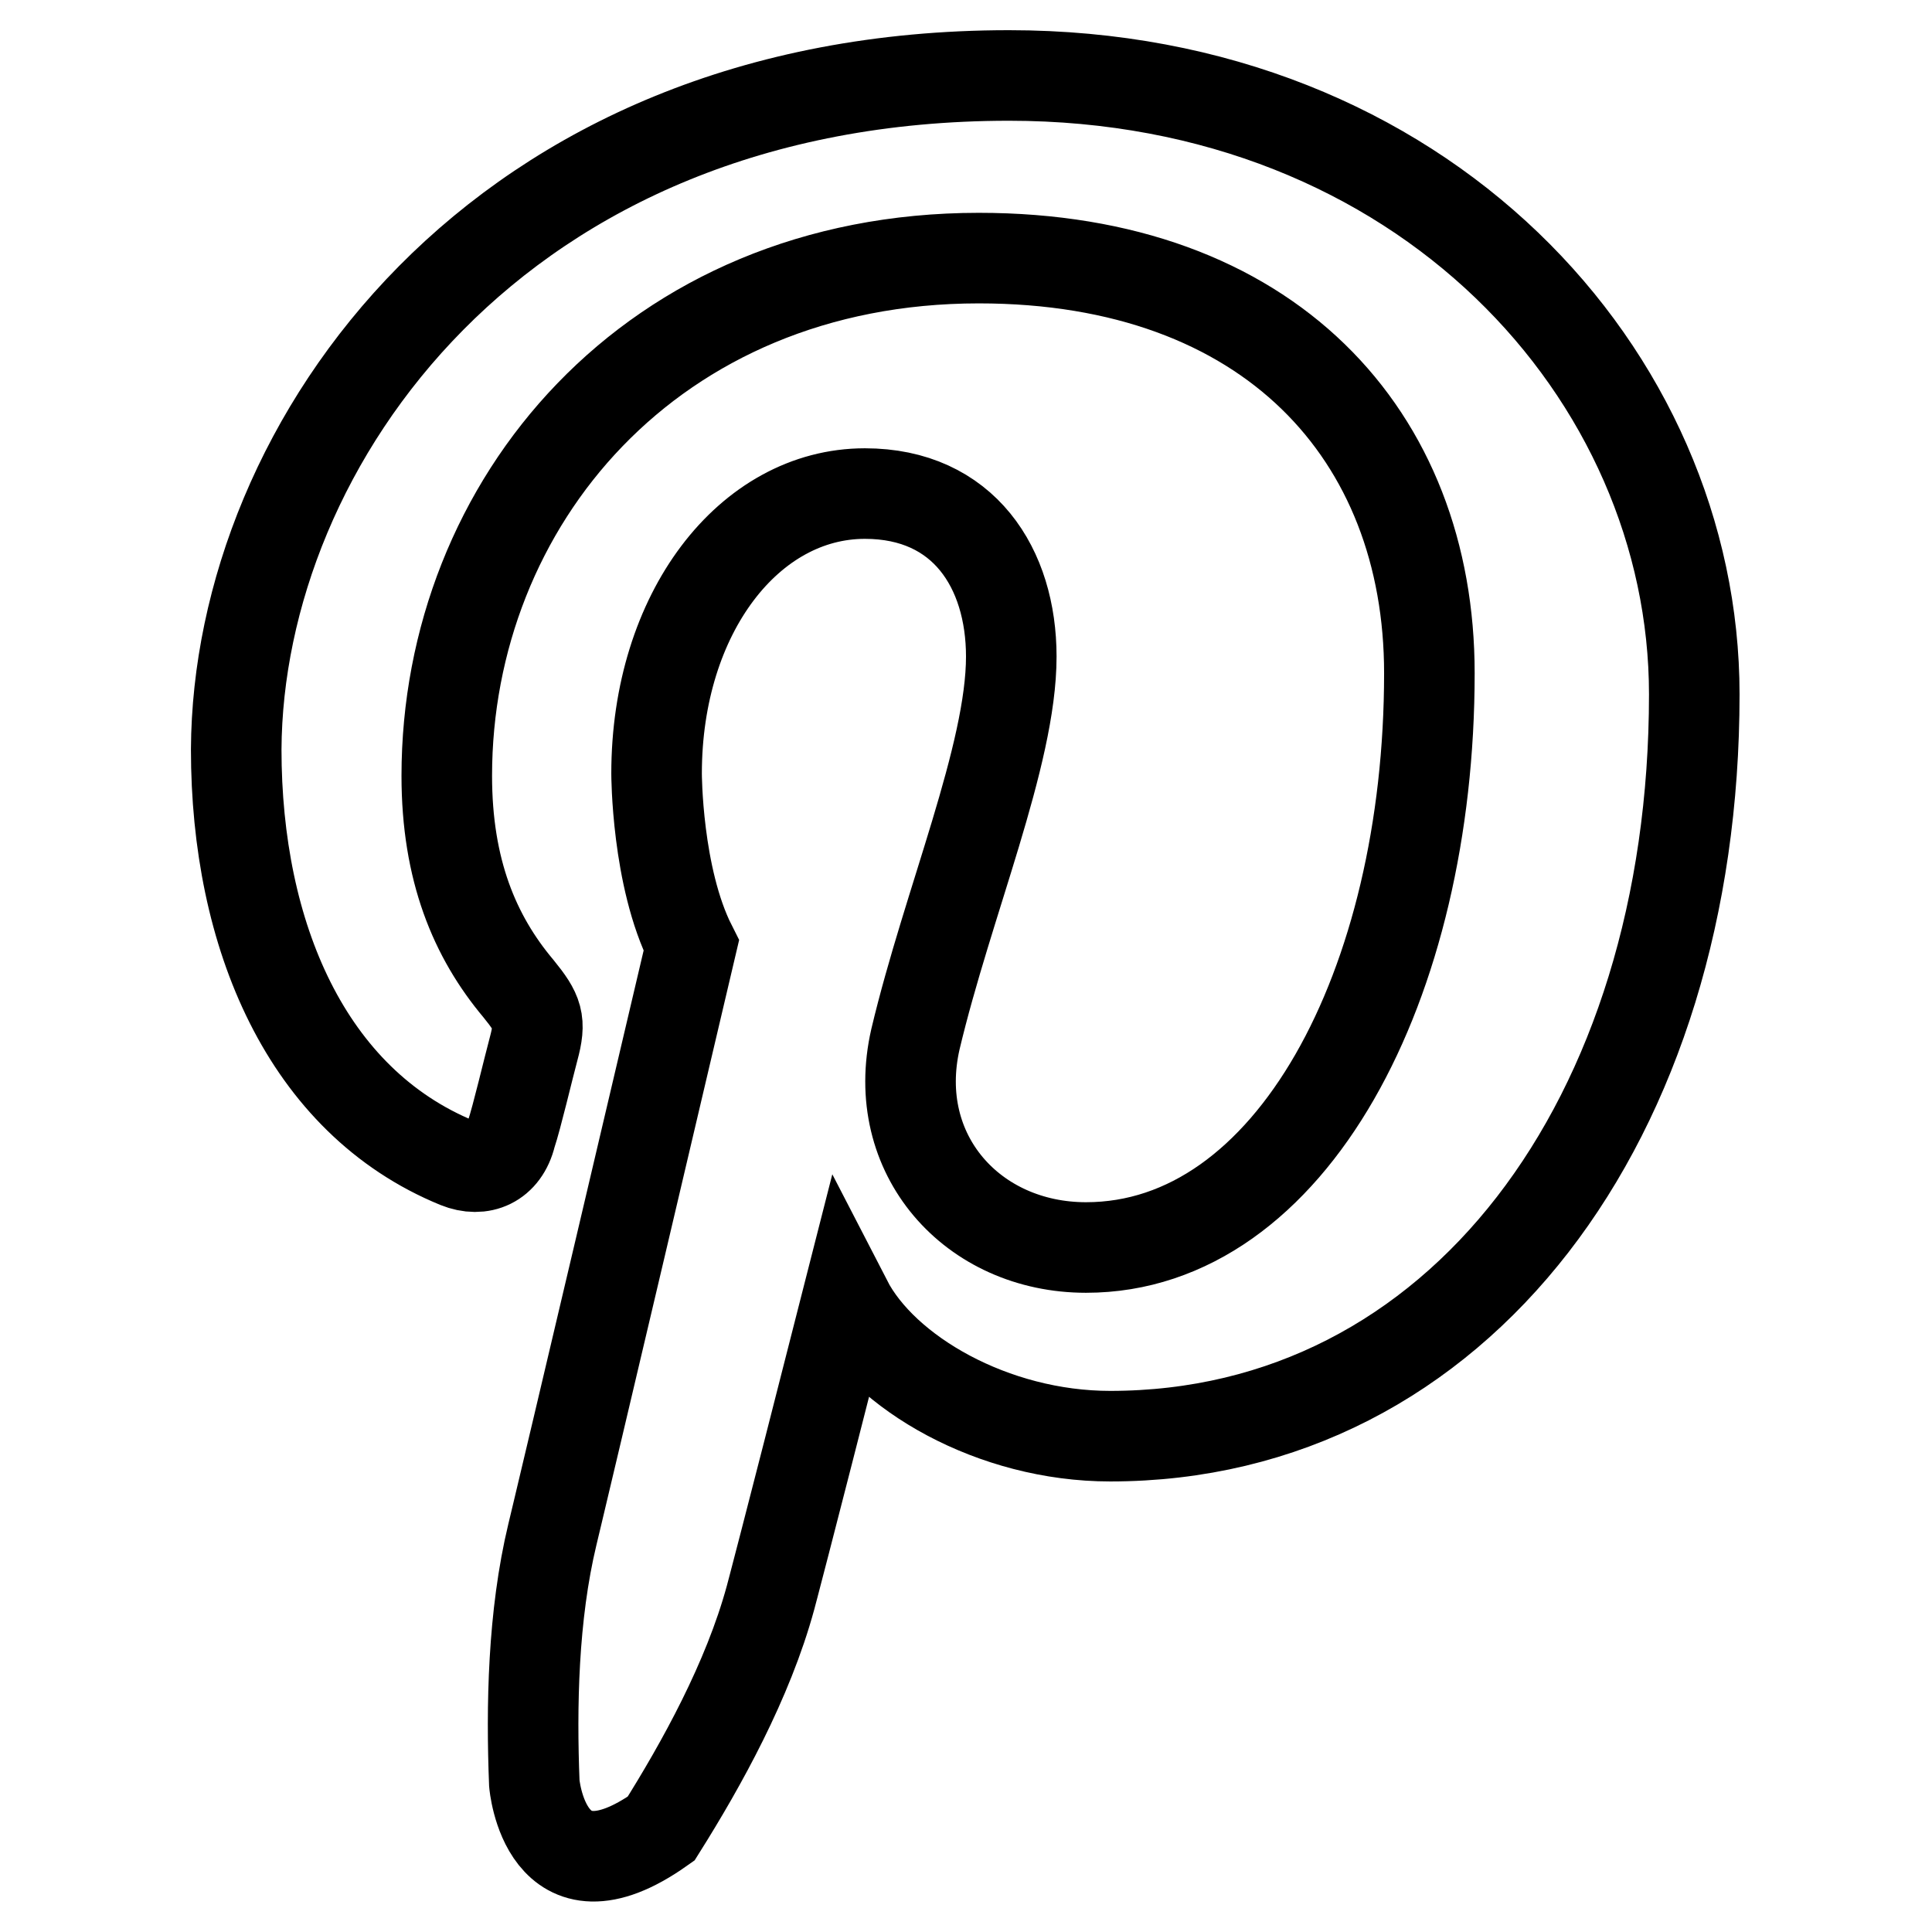 <?xml version="1.0" encoding="utf-8"?>
<!-- Svg Vector Icons : http://www.onlinewebfonts.com/icon -->
<!DOCTYPE svg PUBLIC "-//W3C//DTD SVG 1.1//EN" "http://www.w3.org/Graphics/SVG/1.1/DTD/svg11.dtd">
<svg version="1.1" xmlns="http://www.w3.org/2000/svg" xmlns:xlink="http://www.w3.org/1999/xlink" x="0px" y="0px" viewBox="0 0 256 256" enable-background="new 0 0 256 256" xml:space="preserve">
<g> <path stroke-width="12" fill-opacity="0" stroke="#000000"  d="M224.5,92c0,56.3-31.3,98.3-77.4,98.3c-15.5,0-30-8.4-34.9-17.9c-8.4,33-10.1,39.3-10.1,39.3 c-3,11-9.1,22-14.5,30.6c-15.4,10.9-16.8-6-16.8-6c-0.4-10.1-0.2-22.2,2.4-33c0,0,2.8-11.6,18.4-78c-4.6-9.1-4.6-22.8-4.6-22.8 c0-21.3,12.3-37.1,27.6-37.1c13.1,0,19.4,9.9,19.4,21.6c0,13.1-8.4,32.6-12.7,50.7c-3.5,15.3,7.6,27.6,22.6,27.6 c27.2,0,45.5-34.9,45.5-76.1c0-31.5-21.2-55-59.7-55c-43.4,0-70.5,32.5-70.5,68.6c0,12.5,3.7,21.3,9.5,28.2c2.6,3.2,3,4.3,2,8 c-0.7,2.6-2.2,9-3,11.4c-0.9,3.7-3.9,5-7.1,3.7c-20-8.2-29.3-30.2-29.3-54.8C31.5,58.9,65.8,10,133.7,10 C188.5,10,224.5,49.7,224.5,92L224.5,92z"/></g>
</svg>